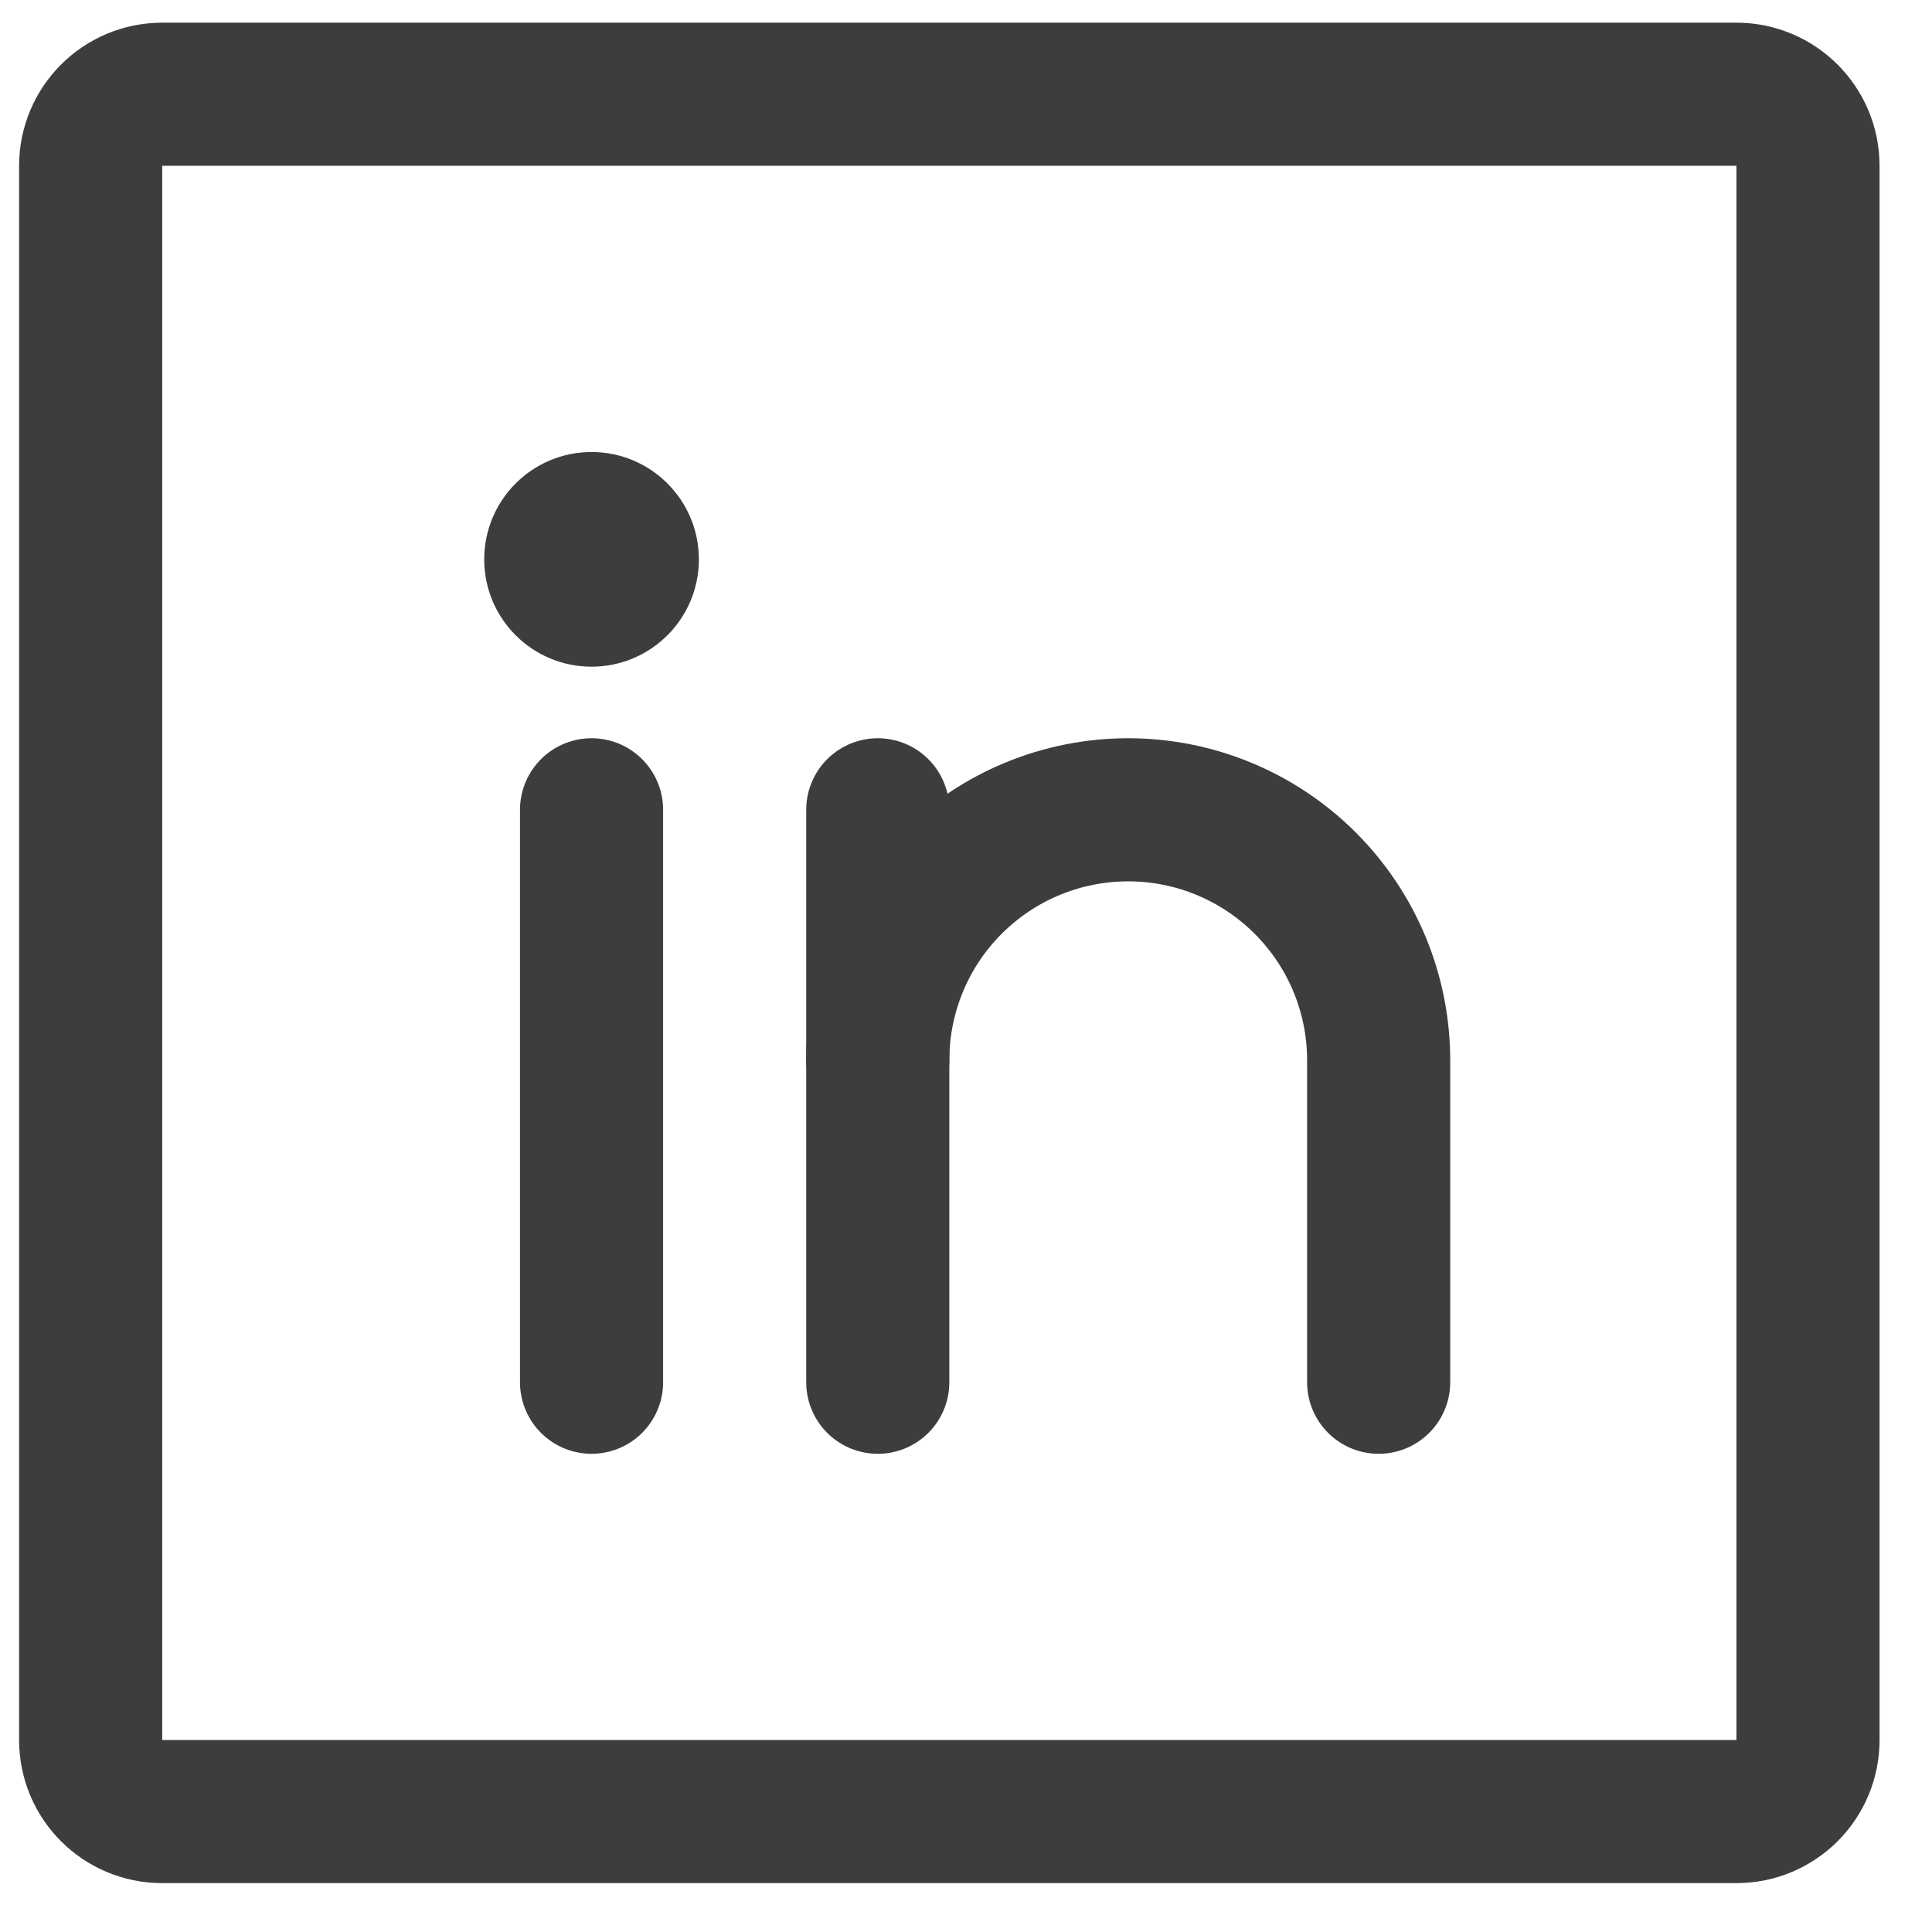 <svg width="27" height="27" viewBox="0 0 27 27" fill="none" xmlns="http://www.w3.org/2000/svg">
<path d="M24.267 1.317H2.267C1.714 1.317 1.267 1.765 1.267 2.317V24.317C1.267 24.87 1.714 25.317 2.267 25.317H24.267C24.819 25.317 25.267 24.87 25.267 24.317V2.317C25.267 1.765 24.819 1.317 24.267 1.317Z" stroke="#3F3C3D" stroke-width="2" stroke-linecap="round" stroke-linejoin="round"/>
<path d="M12.267 11.317V19.317" stroke="#3F3C3D" stroke-width="2" stroke-linecap="round" stroke-linejoin="round"/>
<path d="M8.267 11.317V19.317" stroke="#3F3C3D" stroke-width="2" stroke-linecap="round" stroke-linejoin="round"/>
<path d="M12.267 14.817C12.267 13.889 12.635 12.999 13.292 12.342C13.948 11.686 14.838 11.317 15.767 11.317C16.695 11.317 17.585 11.686 18.241 12.342C18.898 12.999 19.267 13.889 19.267 14.817V19.317" stroke="#3F3C3D" stroke-width="2" stroke-linecap="round" stroke-linejoin="round"/>
<path d="M8.267 9.317C9.095 9.317 9.767 8.646 9.767 7.817C9.767 6.989 9.095 6.317 8.267 6.317C7.438 6.317 6.767 6.989 6.767 7.817C6.767 8.646 7.438 9.317 8.267 9.317Z" fill="#3F3C3D"/>
</svg>
